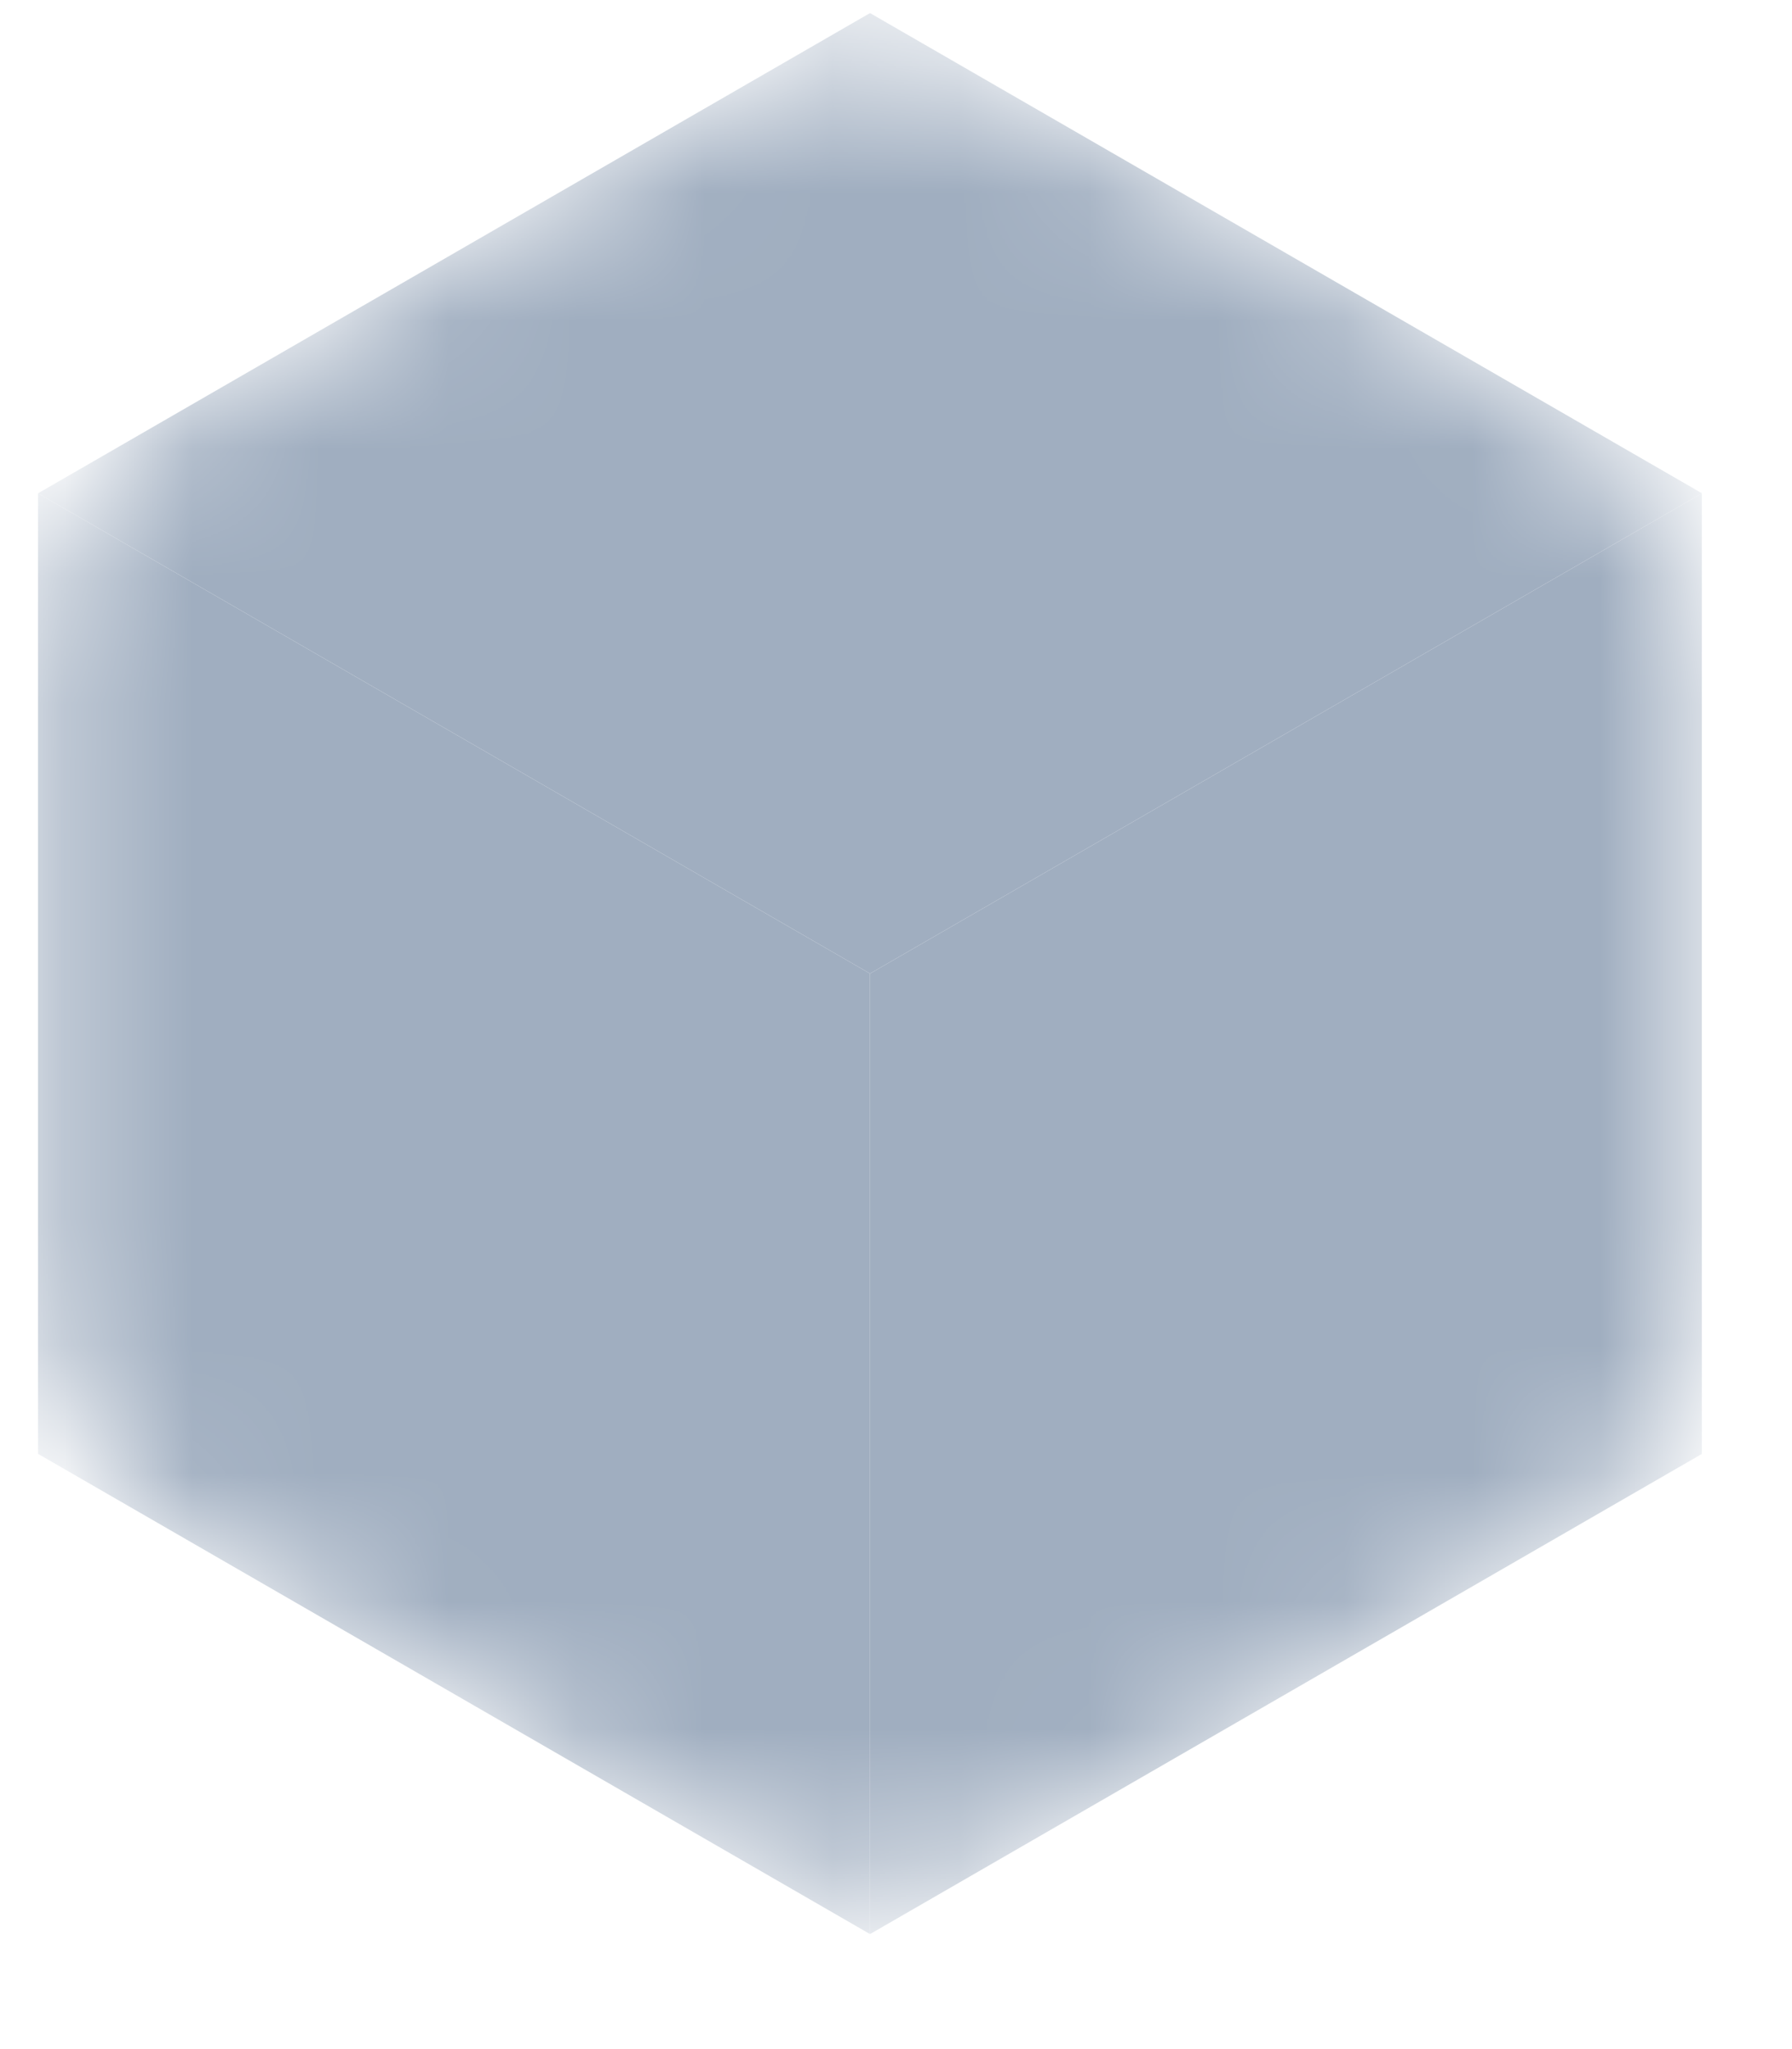 <svg width="14" height="16" viewBox="0 0 14 16" fill="none" xmlns="http://www.w3.org/2000/svg">
  <g clip-path="url(#clip0_24_14272)">
    <g clip-path="url(#clip1_24_14272)">
      <g clip-path="url(#clip2_24_14272)">
        <mask id="mask0_24_14272" style="mask-type:alpha" maskUnits="userSpaceOnUse" x="0" y="0" width="14" height="15">
          <path d="M0.297 5.28C0.297 4.846 0.411 4.42 0.628 4.044C0.845 3.669 1.157 3.357 1.533 3.14L5.563 0.815C5.938 0.598 6.364 0.484 6.797 0.484C7.231 0.484 7.657 0.598 8.032 0.815L12.061 3.14C12.437 3.357 12.749 3.669 12.966 4.044C13.183 4.42 13.297 4.846 13.297 5.28V9.926C13.297 10.36 13.183 10.786 12.966 11.162C12.749 11.537 12.437 11.849 12.061 12.066L8.031 14.391C7.656 14.608 7.23 14.722 6.796 14.722C6.363 14.722 5.937 14.608 5.562 14.391L1.533 12.066C1.157 11.849 0.845 11.537 0.628 11.162C0.411 10.786 0.297 10.36 0.297 9.926V5.28Z" fill="#ED64A6"/>
        </mask>
        <g mask="url(#mask0_24_14272)">
          <path d="M0.297 3.852L6.797 7.602L13.297 3.852L6.797 0.102L0.297 3.852Z" fill="#A0AEC0"/>
          <path d="M6.797 7.602V15.102L13.297 11.352V3.852L6.797 7.602Z" fill="#A0AEC0"/>
          <path d="M0.297 11.352L6.797 15.102V7.602L0.297 3.852V11.352Z" fill="#A0AEC0"/>
        </g>
      </g>
    </g>
  </g>
  <defs>
    <clipPath id="clip0_24_14272">
      <rect width="13" height="15" fill="white" transform="translate(0.297 0.102)"/>
    </clipPath>
    <clipPath id="clip1_24_14272">
      <rect width="13" height="15" fill="white" transform="translate(0.297 0.102)"/>
    </clipPath>
    <clipPath id="clip2_24_14272">
      <rect width="13" height="15" fill="white" transform="translate(0.297 0.102)"/>
    </clipPath>
  </defs>
</svg>
